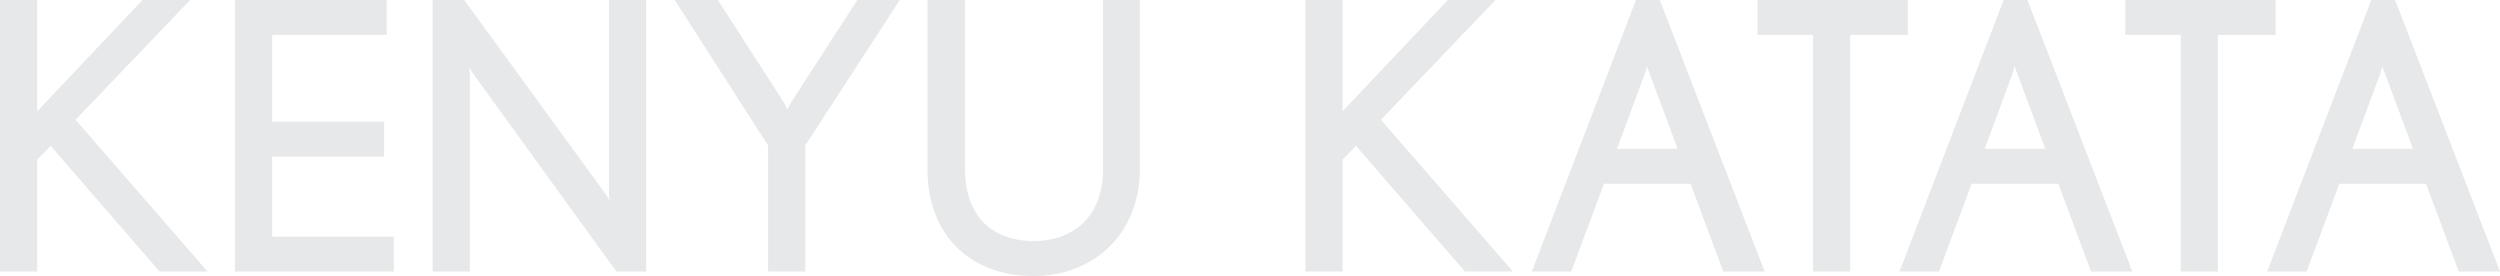 <svg xmlns="http://www.w3.org/2000/svg" width="403.25" height="44.53"><path d="m559.3 1520.86-21.3-24.48 18.479-19.32H548.8L531.817 1495v-17.94h-6v43.8h6v-18.06l2.16-2.22 17.579 20.28h7.74Zm30.036 0v-5.64h-19.623v-12.9h18.059v-5.64h-18.059v-13.98h18.479v-5.64h-24.479v43.8h25.619Zm40.7 0v-43.8h-6v30.96a6.792 6.792 0 0 0 .12 1.38l-.78-1.2-22.679-31.14h-5.1v43.8h6v-31.5c0-.48-.12-1.44-.12-1.44s.54.84.78 1.2l22.979 31.74h4.8Zm40.908-43.8H664.1l-10.559 16.32c-.3.48-.72 1.32-.72 1.32a14.051 14.051 0 0 0-.66-1.26l-10.56-16.38h-6.96l15.06 23.46v20.34h6v-20.34Zm38.73 27.24v-27.24h-5.94v27.24c0 8.4-5.52 11.64-11.219 11.64-5.76 0-11.04-3.18-11.04-11.64v-27.24h-6.06v27.24c0 10.8 7.02 17.28 17.1 17.28 9.773 0 17.153-6.84 17.153-17.28Zm60.18 16.56-21.3-24.48 18.479-19.32h-7.68L742.369 1495v-17.94h-6v43.8h6v-18.06l2.16-2.22 17.579 20.28h7.74Zm40.6 0-16.919-43.8h-3.84l-16.8 43.8h6.36l5.28-14.16H798.5l5.28 14.16h6.66Zm-14.039-19.8h-9.78l4.56-12.3.3-1.08a5.609 5.609 0 0 0 .36 1.14Zm37.145-18.36v-5.64h-24.249v5.64h8.94v38.16h6v-38.16h9.3Zm36.2 38.16-16.919-43.8h-3.84l-16.8 43.8h6.36l5.28-14.16h13.979l5.28 14.16h6.66Zm-14.039-19.8h-9.78l4.56-12.3.3-1.08a5.609 5.609 0 0 0 .36 1.14Zm37.145-18.36v-5.64h-24.251v5.64h8.94v38.16h6v-38.16h9.3Zm36.2 38.16-16.919-43.8h-3.84l-16.8 43.8h6.36l5.28-14.16h13.979l5.28 14.16h6.66Zm-14.039-19.8h-9.78l4.56-12.3.3-1.08a5.609 5.609 0 0 0 .36 1.14Z" style="fill:#e7e8e9;fill-rule:evenodd" transform="translate(-525.812 -1477.06)"/></svg>